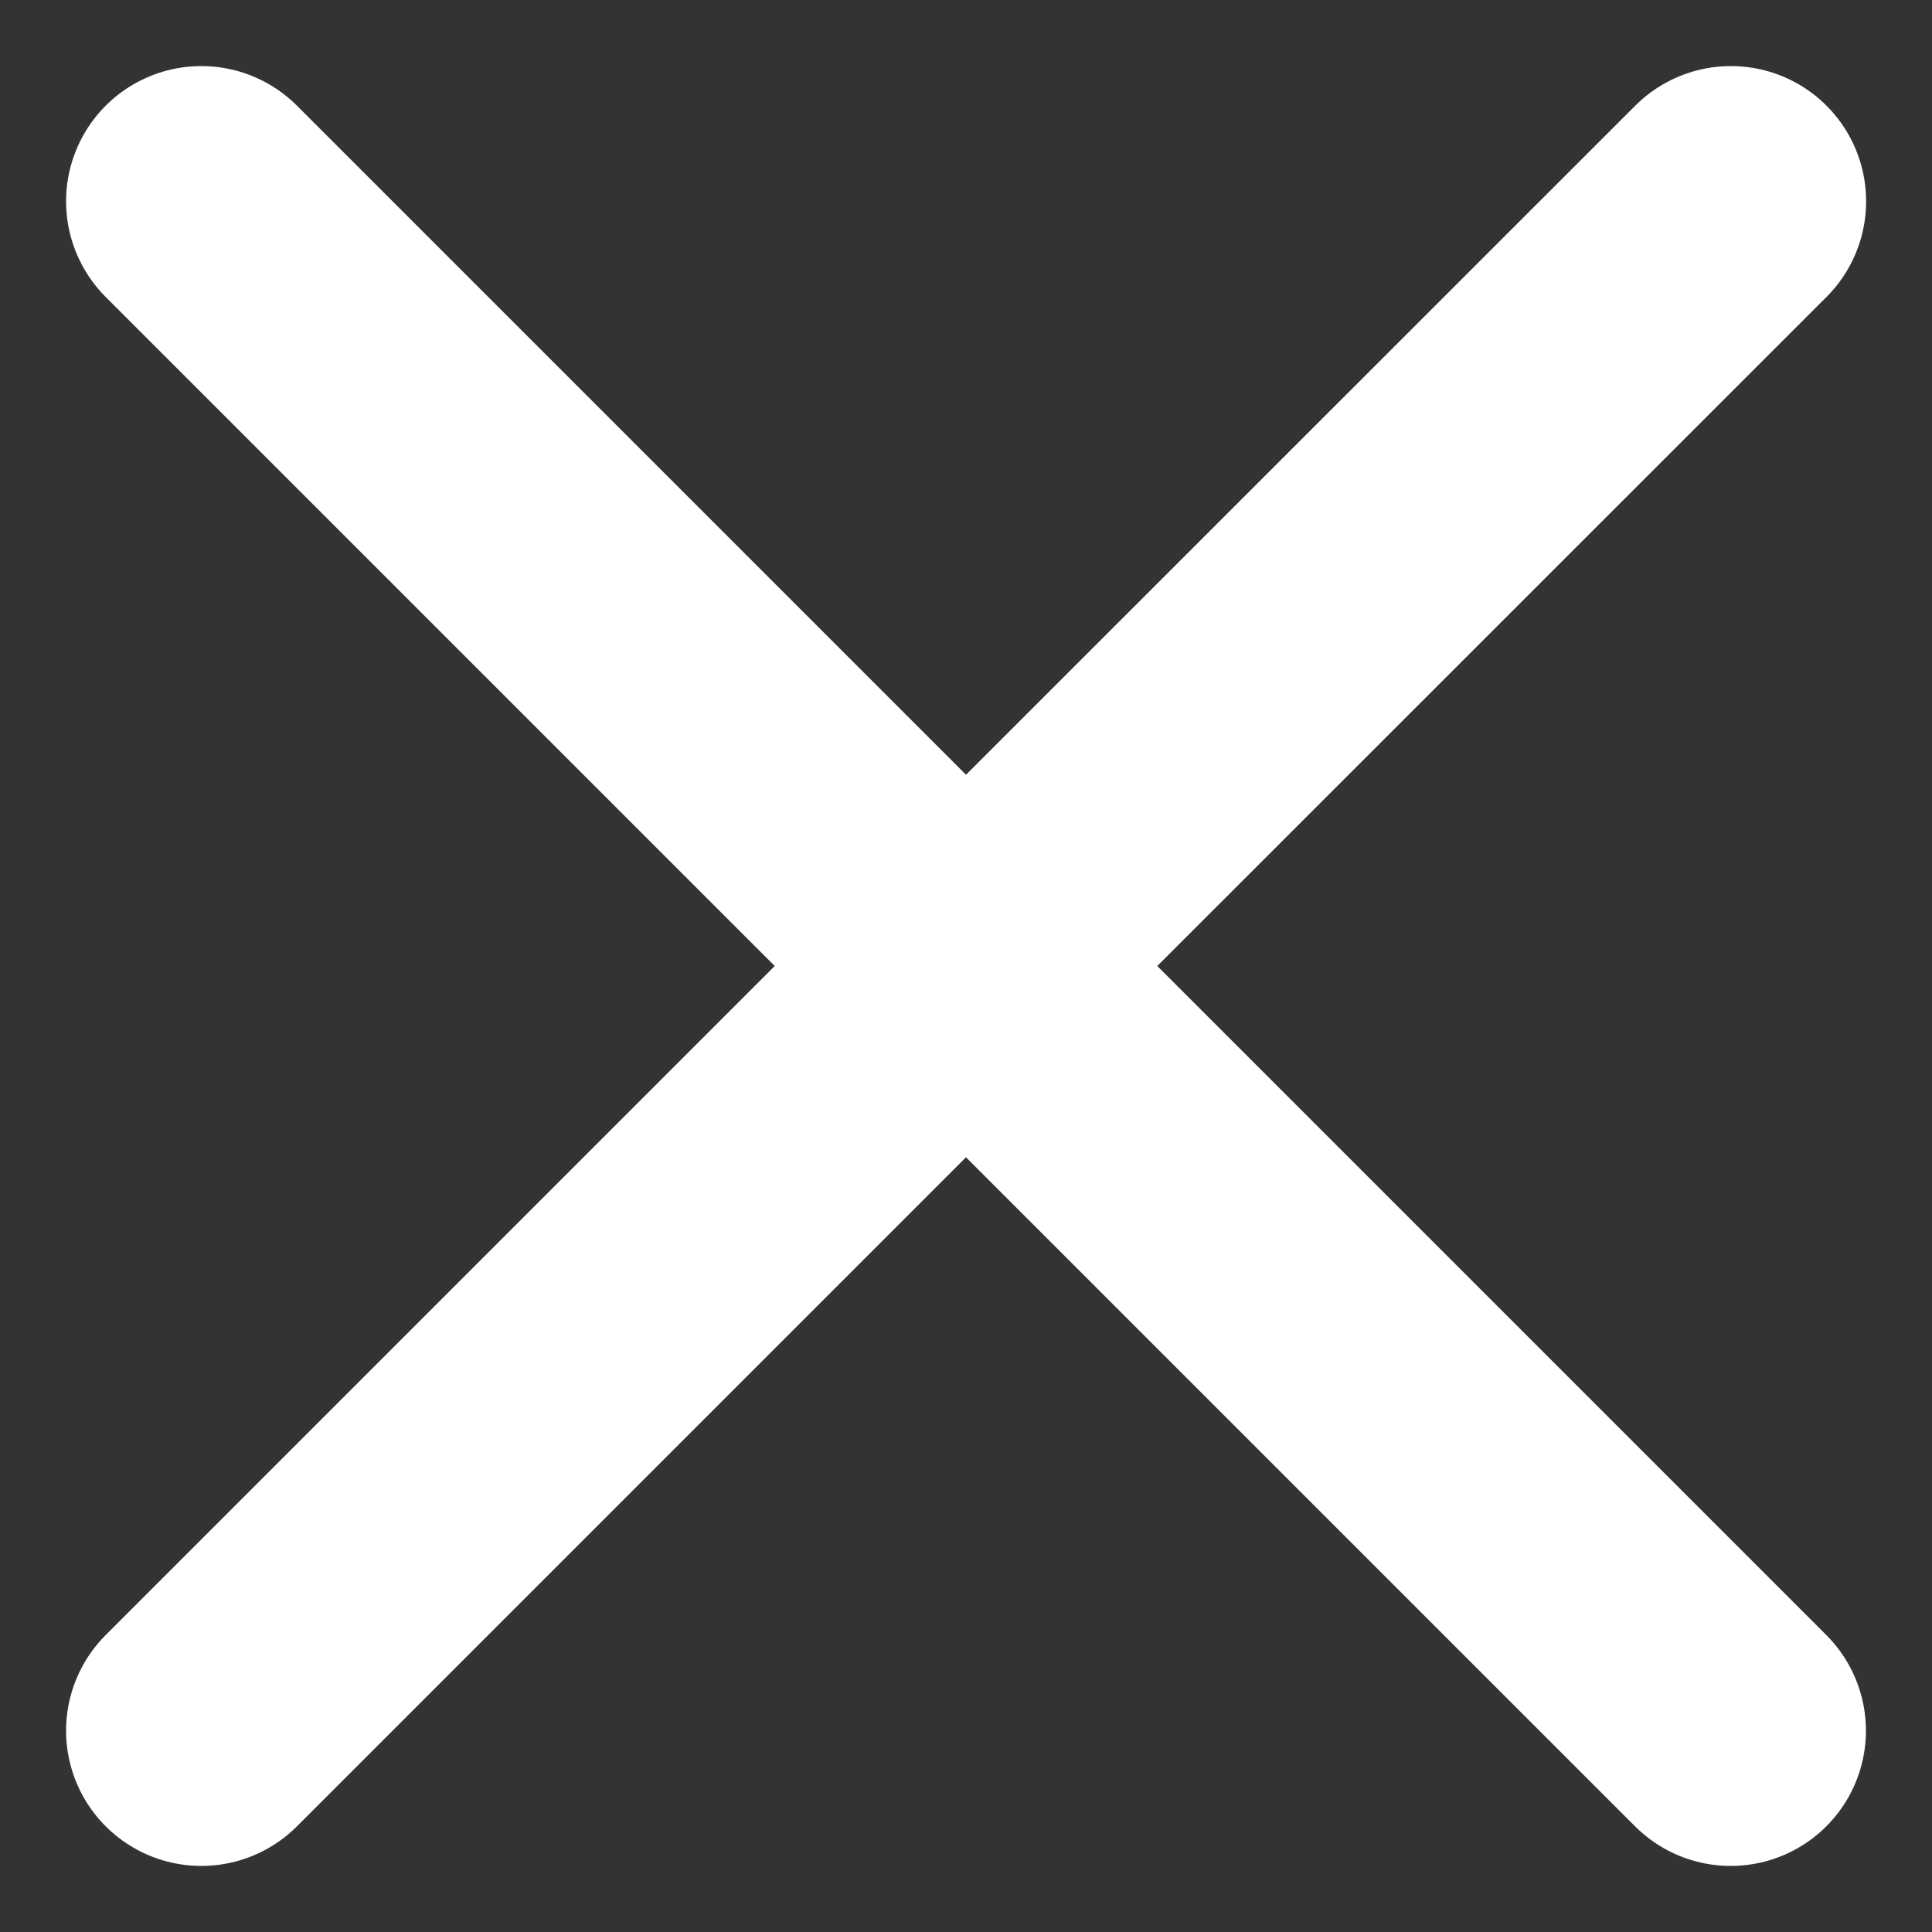<svg width="10" height="10" viewBox="0 0 10 10" fill="none" xmlns="http://www.w3.org/2000/svg">
<rect x="0" y="0" width="10" height="10" fill="#333333" stroke="none"/>
<path d="M8.959 1.042L5 5L1.042 8.958" stroke="white" stroke-width="1.4" stroke-linecap="round"/>
<path d="M1.042 1.042L5 5L8.958 8.958" stroke="white" stroke-width="1.4" stroke-linecap="round"/>
</svg>
